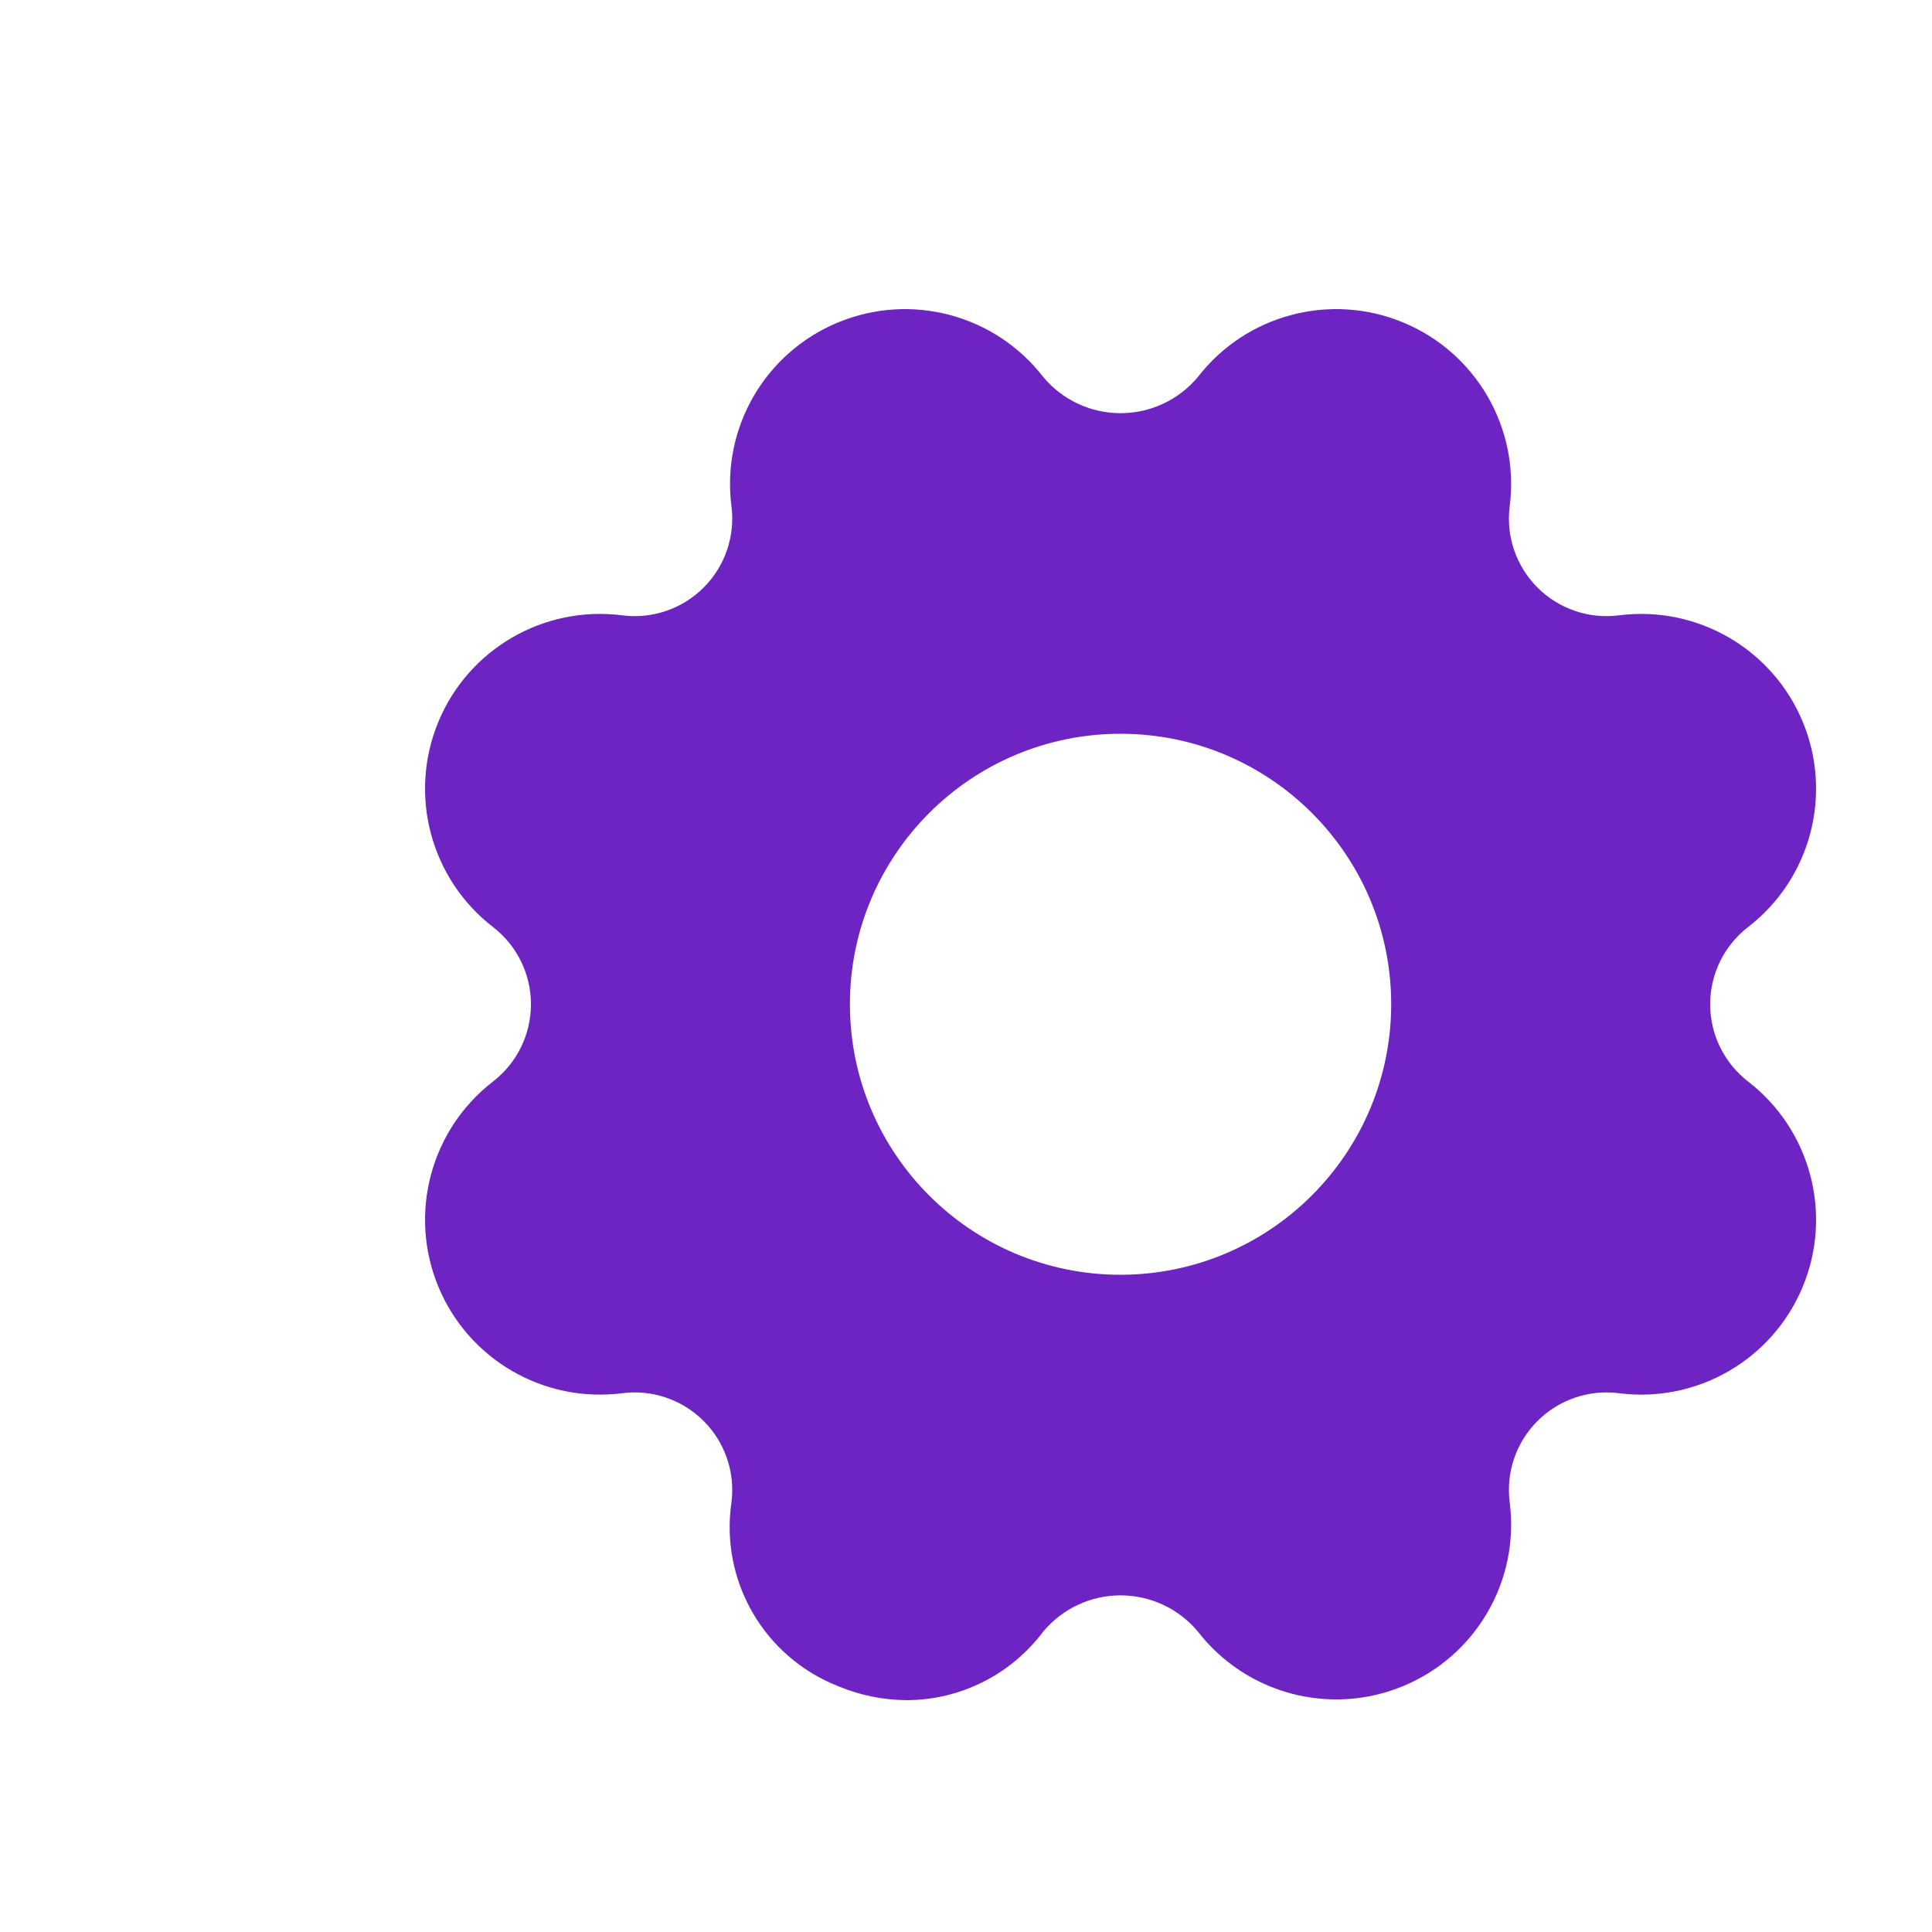 <svg width="50" height="50" viewBox="0 0 50 50" fill="none" xmlns="http://www.w3.org/2000/svg">
<g clip-path="url(#clip0_1756_3783)">
<path d="M45.24 27.989C44.621 27.51 44.259 26.772 44.259 25.99C44.259 25.208 44.621 24.47 45.24 23.992C46.857 22.744 47.437 20.567 46.655 18.681C45.873 16.795 43.924 15.665 41.898 15.925C41.122 16.025 40.343 15.759 39.79 15.206C39.237 14.653 38.971 13.876 39.071 13.1C39.33 11.074 38.201 9.126 36.313 8.345C34.426 7.563 32.248 8.142 30.999 9.759C30.504 10.351 29.772 10.693 29 10.693C28.228 10.693 27.496 10.351 27.001 9.759C25.752 8.142 23.575 7.563 21.687 8.345C19.799 9.126 18.67 11.074 18.93 13.1C19.029 13.875 18.764 14.653 18.21 15.206C17.657 15.759 16.879 16.025 16.103 15.925C14.076 15.665 12.127 16.794 11.345 18.681C10.563 20.567 11.143 22.744 12.76 23.992C13.379 24.47 13.741 25.208 13.741 25.99C13.741 26.772 13.379 27.51 12.76 27.989C11.143 29.237 10.563 31.413 11.345 33.3C12.127 35.186 14.076 36.316 16.103 36.056C16.879 35.956 17.657 36.222 18.21 36.775C18.764 37.328 19.029 38.105 18.93 38.881C18.633 40.914 19.775 42.883 21.687 43.636C22.253 43.874 22.86 43.997 23.474 44C24.864 43.993 26.169 43.335 27.001 42.222C27.496 41.63 28.228 41.288 29 41.288C29.772 41.288 30.504 41.63 30.999 42.222C32.248 43.838 34.426 44.418 36.313 43.636C38.201 42.855 39.331 40.907 39.071 38.881C38.971 38.105 39.237 37.328 39.79 36.775C40.343 36.222 41.122 35.956 41.898 36.056C43.924 36.316 45.873 35.186 46.655 33.3C47.437 31.413 46.857 29.237 45.24 27.989ZM29 32.991C25.132 32.991 21.996 29.857 21.996 25.99C21.996 22.124 25.132 18.99 29 18.99C32.868 18.99 36.004 22.124 36.004 25.991C36 29.855 32.866 32.986 29 32.991Z" fill="#6E24C2"/>
</g>
<defs>
<clipPath id="clip0_1756_3783">
<rect width="50" height="50" fill="white"/>
</clipPath>
</defs>
</svg>
